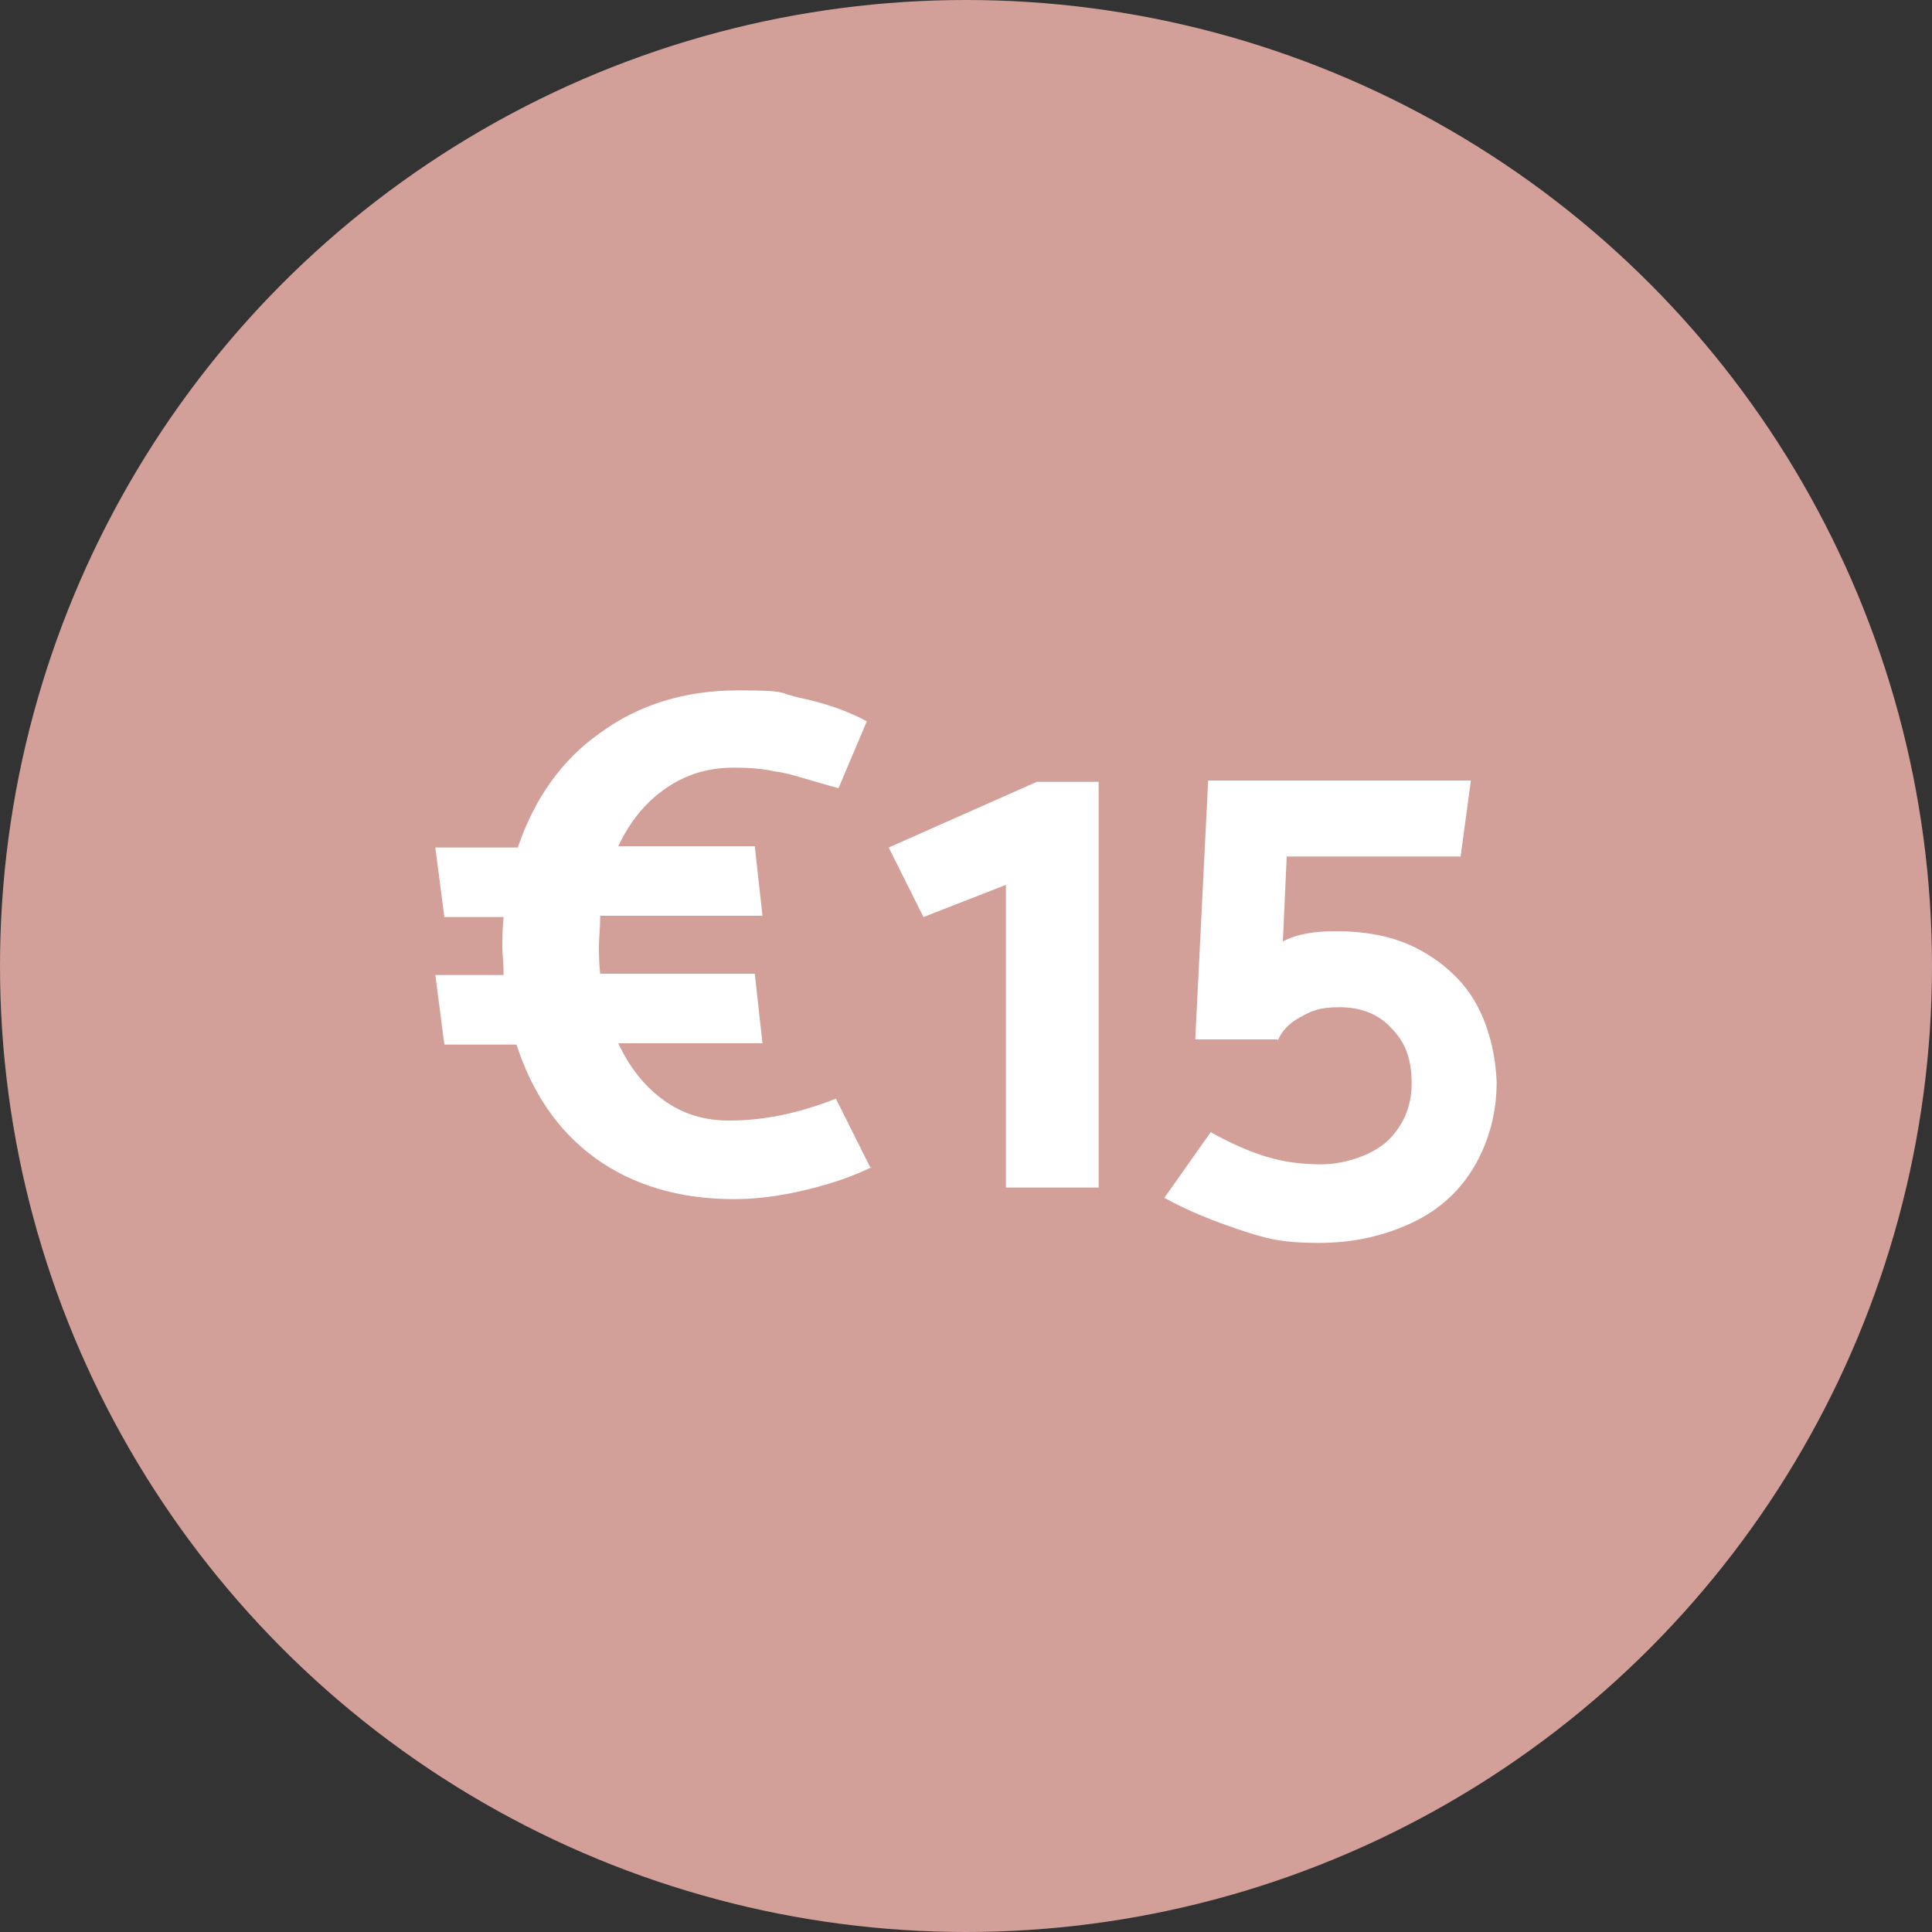 <?xml version="1.0" encoding="UTF-8"?>
<svg id="Laag_1" xmlns="http://www.w3.org/2000/svg" version="1.1" viewBox="0 0 150 150">
  <rect x="0" y="0" width="150" height="150" fill="#333333" stroke="none"/>
  <!-- Generator: Adobe Illustrator 29.2.1, SVG Export Plug-In . SVG Version: 2.1.0 Build 116)  -->
  <defs>
    <style>
      .st0 {
        fill: #d2a098;
      }

      .st1 {
        fill: #fff;
      }
    </style>
  </defs>
  <circle class="st0" cx="75" cy="75" r="75"/>
  <g>
    <path class="st1" d="M67.7,90.6c-1.4.7-3.1,1.3-5.2,1.8s-3.9.7-5.5.7c-4.3,0-7.9-1.1-10.8-3.2s-4.9-5.1-6.1-8.8h-5.6l-.7-5.4h5.3c0-1-.1-1.7-.1-2.2s0-1.3.1-2.3h-4.6l-.7-5.4h6.4c1.3-3.8,3.4-6.8,6.4-8.9,3-2.2,6.6-3.3,10.7-3.3s3,.2,4.9.6c1.9.4,3.6,1,5.1,1.8l-2.2,5.2-1.4-.4c-1.4-.4-2.6-.8-3.5-.9-.9-.2-1.9-.3-3.2-.3-2,0-3.7.5-5.3,1.6-1.6,1.1-2.8,2.6-3.7,4.5h10.6l.6,5.4h-12.6c0,1-.1,1.7-.1,2.3s0,1.3.1,2.2h12l.6,5.4h-11.2c.9,1.9,2,3.3,3.5,4.4,1.5,1.1,3.2,1.6,5.1,1.6,2.8,0,5.5-.6,8.3-1.7l2.7,5.4Z"/>
    <path class="st1" d="M78.1,92.2v-23.5l-6.4,2.5-2.7-5.4,11.5-5.1h4.8v31.5h-7.2Z"/>
    <path class="st1" d="M99.2,80.7h-6.4l1-20.1h20.4l-.8,5.9h-13.5l-.3,6.6c1.1-.6,2.5-.8,4.1-.8,2.7,0,4.9.5,6.8,1.6,1.9,1.1,3.3,2.5,4.2,4.2s1.4,3.7,1.5,5.9c0,2.4-.6,4.6-1.7,6.5-1.1,1.9-2.7,3.4-4.8,4.4-2.1,1-4.5,1.6-7.3,1.6s-4-.3-6.1-1-4.1-1.5-5.9-2.5l3.6-5.1c1.6.9,3,1.5,4.3,1.9,1.3.4,2.7.6,4.3.6s3.7-.6,5-1.7c1.3-1.2,2-2.7,2-4.6s-.5-3.2-1.6-4.3c-1-1.1-2.4-1.6-4-1.6s-2.2.3-3.1.8c-.9.5-1.4,1.1-1.7,1.8Z"/>
  </g>
</svg>